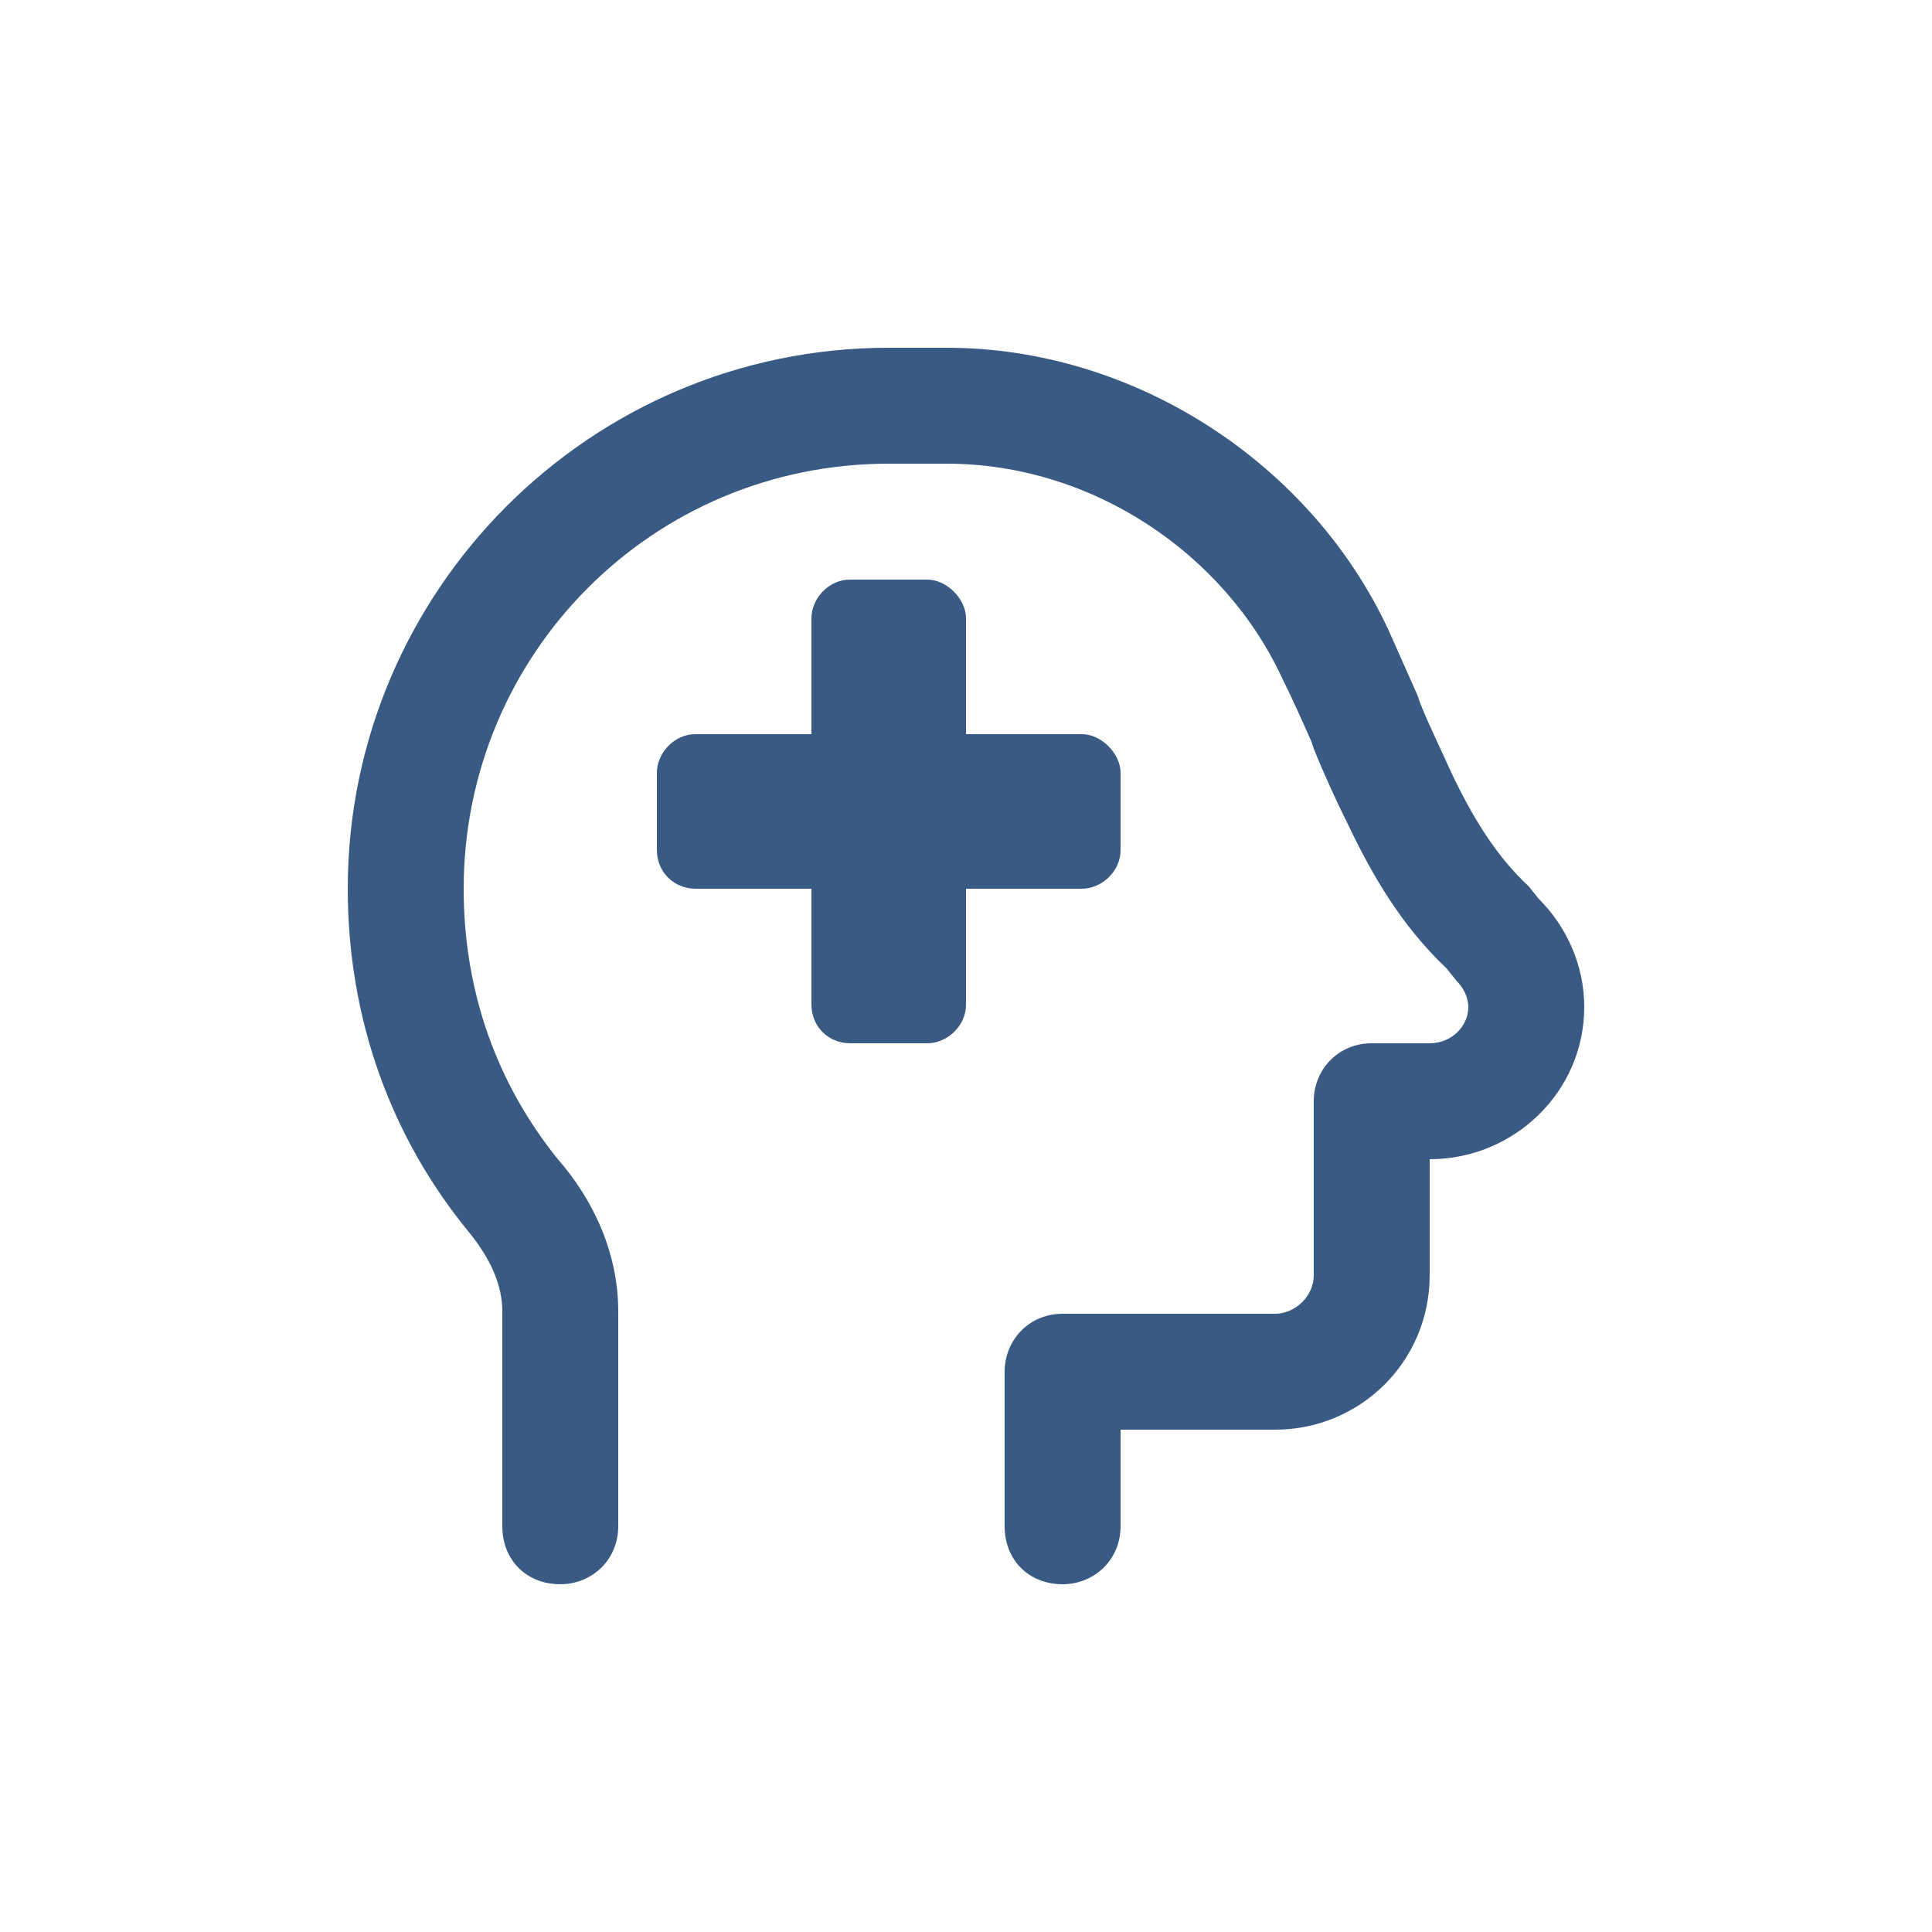 <svg width="75" height="75" viewBox="0 0 75 75" fill="none" xmlns="http://www.w3.org/2000/svg">
<path d="M18 34.5C18 38.531 19.312 42.094 21.656 45C22.969 46.5 24 48.562 24 50.906V59.25C24 60.562 22.969 61.5 21.75 61.5C20.438 61.5 19.5 60.562 19.5 59.25V50.906C19.5 49.875 19.031 48.844 18.188 47.812C15.188 44.156 13.5 39.562 13.5 34.5C13.5 22.969 22.875 13.5 34.5 13.5H36.75C44.062 13.5 50.906 18 53.906 24.469C54.281 25.312 54.656 26.156 55.031 27L55.125 27.281C55.5 28.219 55.969 29.156 56.344 30C57.188 31.781 58.125 33.281 59.344 34.406L59.719 34.875C60.844 36 61.5 37.5 61.5 39.094C61.5 42.375 58.781 45 55.5 45V49.5C55.5 52.875 52.781 55.5 49.5 55.5H43.5V59.25C43.5 60.562 42.469 61.5 41.25 61.5C39.938 61.5 39 60.562 39 59.25V53.25C39 52.031 39.938 51 41.25 51H49.5C50.25 51 51 50.344 51 49.5V42.75C51 41.531 51.938 40.5 53.25 40.5H55.5C56.344 40.5 57 39.844 57 39.094C57 38.719 56.812 38.344 56.531 38.062L56.156 37.594C54.375 35.906 53.25 33.938 52.312 31.969C51.844 31.031 51.375 30 51 29.062L50.906 28.781C50.531 27.938 50.156 27.094 49.781 26.344C47.531 21.469 42.375 18 36.75 18H34.5C25.312 18 18 25.406 18 34.5ZM31.5 24C31.5 23.25 32.156 22.5 33 22.5H36C36.75 22.5 37.5 23.25 37.5 24V28.5H42C42.75 28.5 43.5 29.25 43.5 30V33C43.5 33.844 42.75 34.5 42 34.5H37.5V39C37.5 39.844 36.75 40.5 36 40.5H33C32.156 40.5 31.5 39.844 31.5 39V34.5H27C26.156 34.5 25.5 33.844 25.5 33V30C25.5 29.25 26.156 28.5 27 28.5H31.5V24Z" fill="#395A82"/>
</svg>
